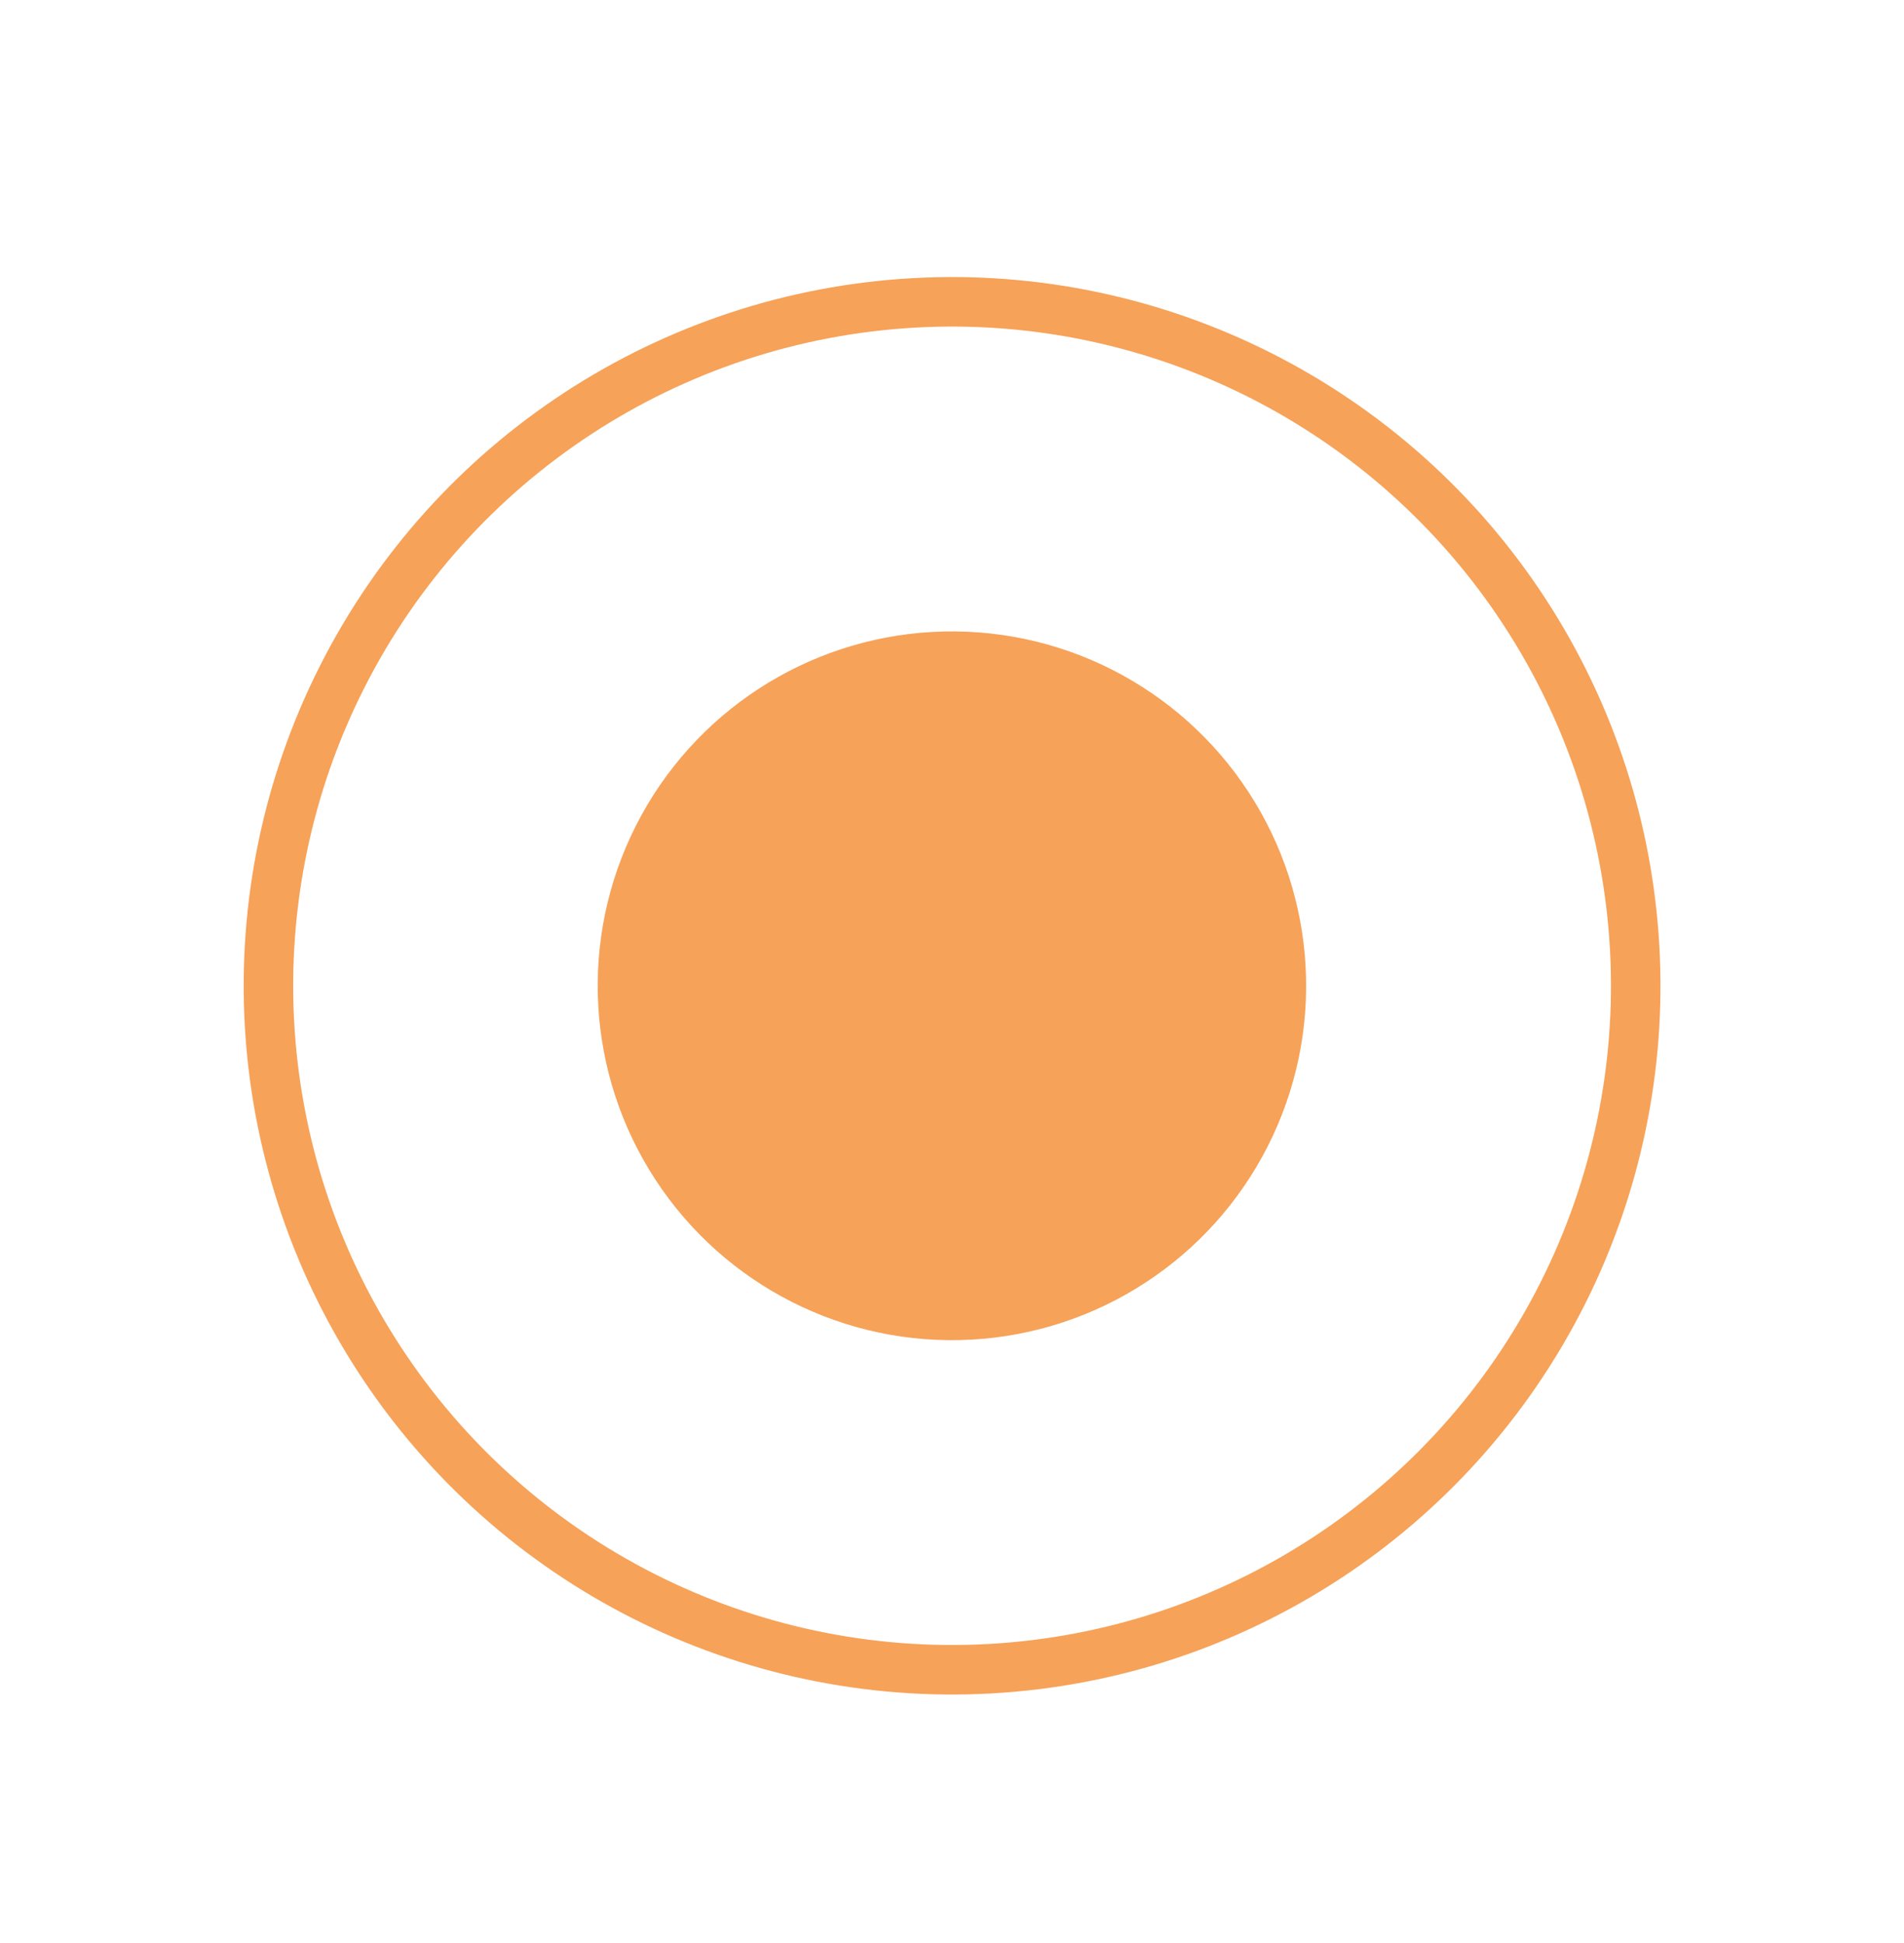 <?xml version="1.0" encoding="UTF-8"?> <svg xmlns="http://www.w3.org/2000/svg" width="50" height="51" viewBox="0 0 50 51" fill="none"><circle cx="24.998" cy="25.875" r="8.652" transform="rotate(26.842 24.998 25.875)" fill="#F6A259" stroke="#F6A259" stroke-width="1.3"></circle><circle cx="25.002" cy="25.875" r="17.953" transform="rotate(26.842 25.002 25.875)" stroke="#F6A259" stroke-width="1.3"></circle></svg> 